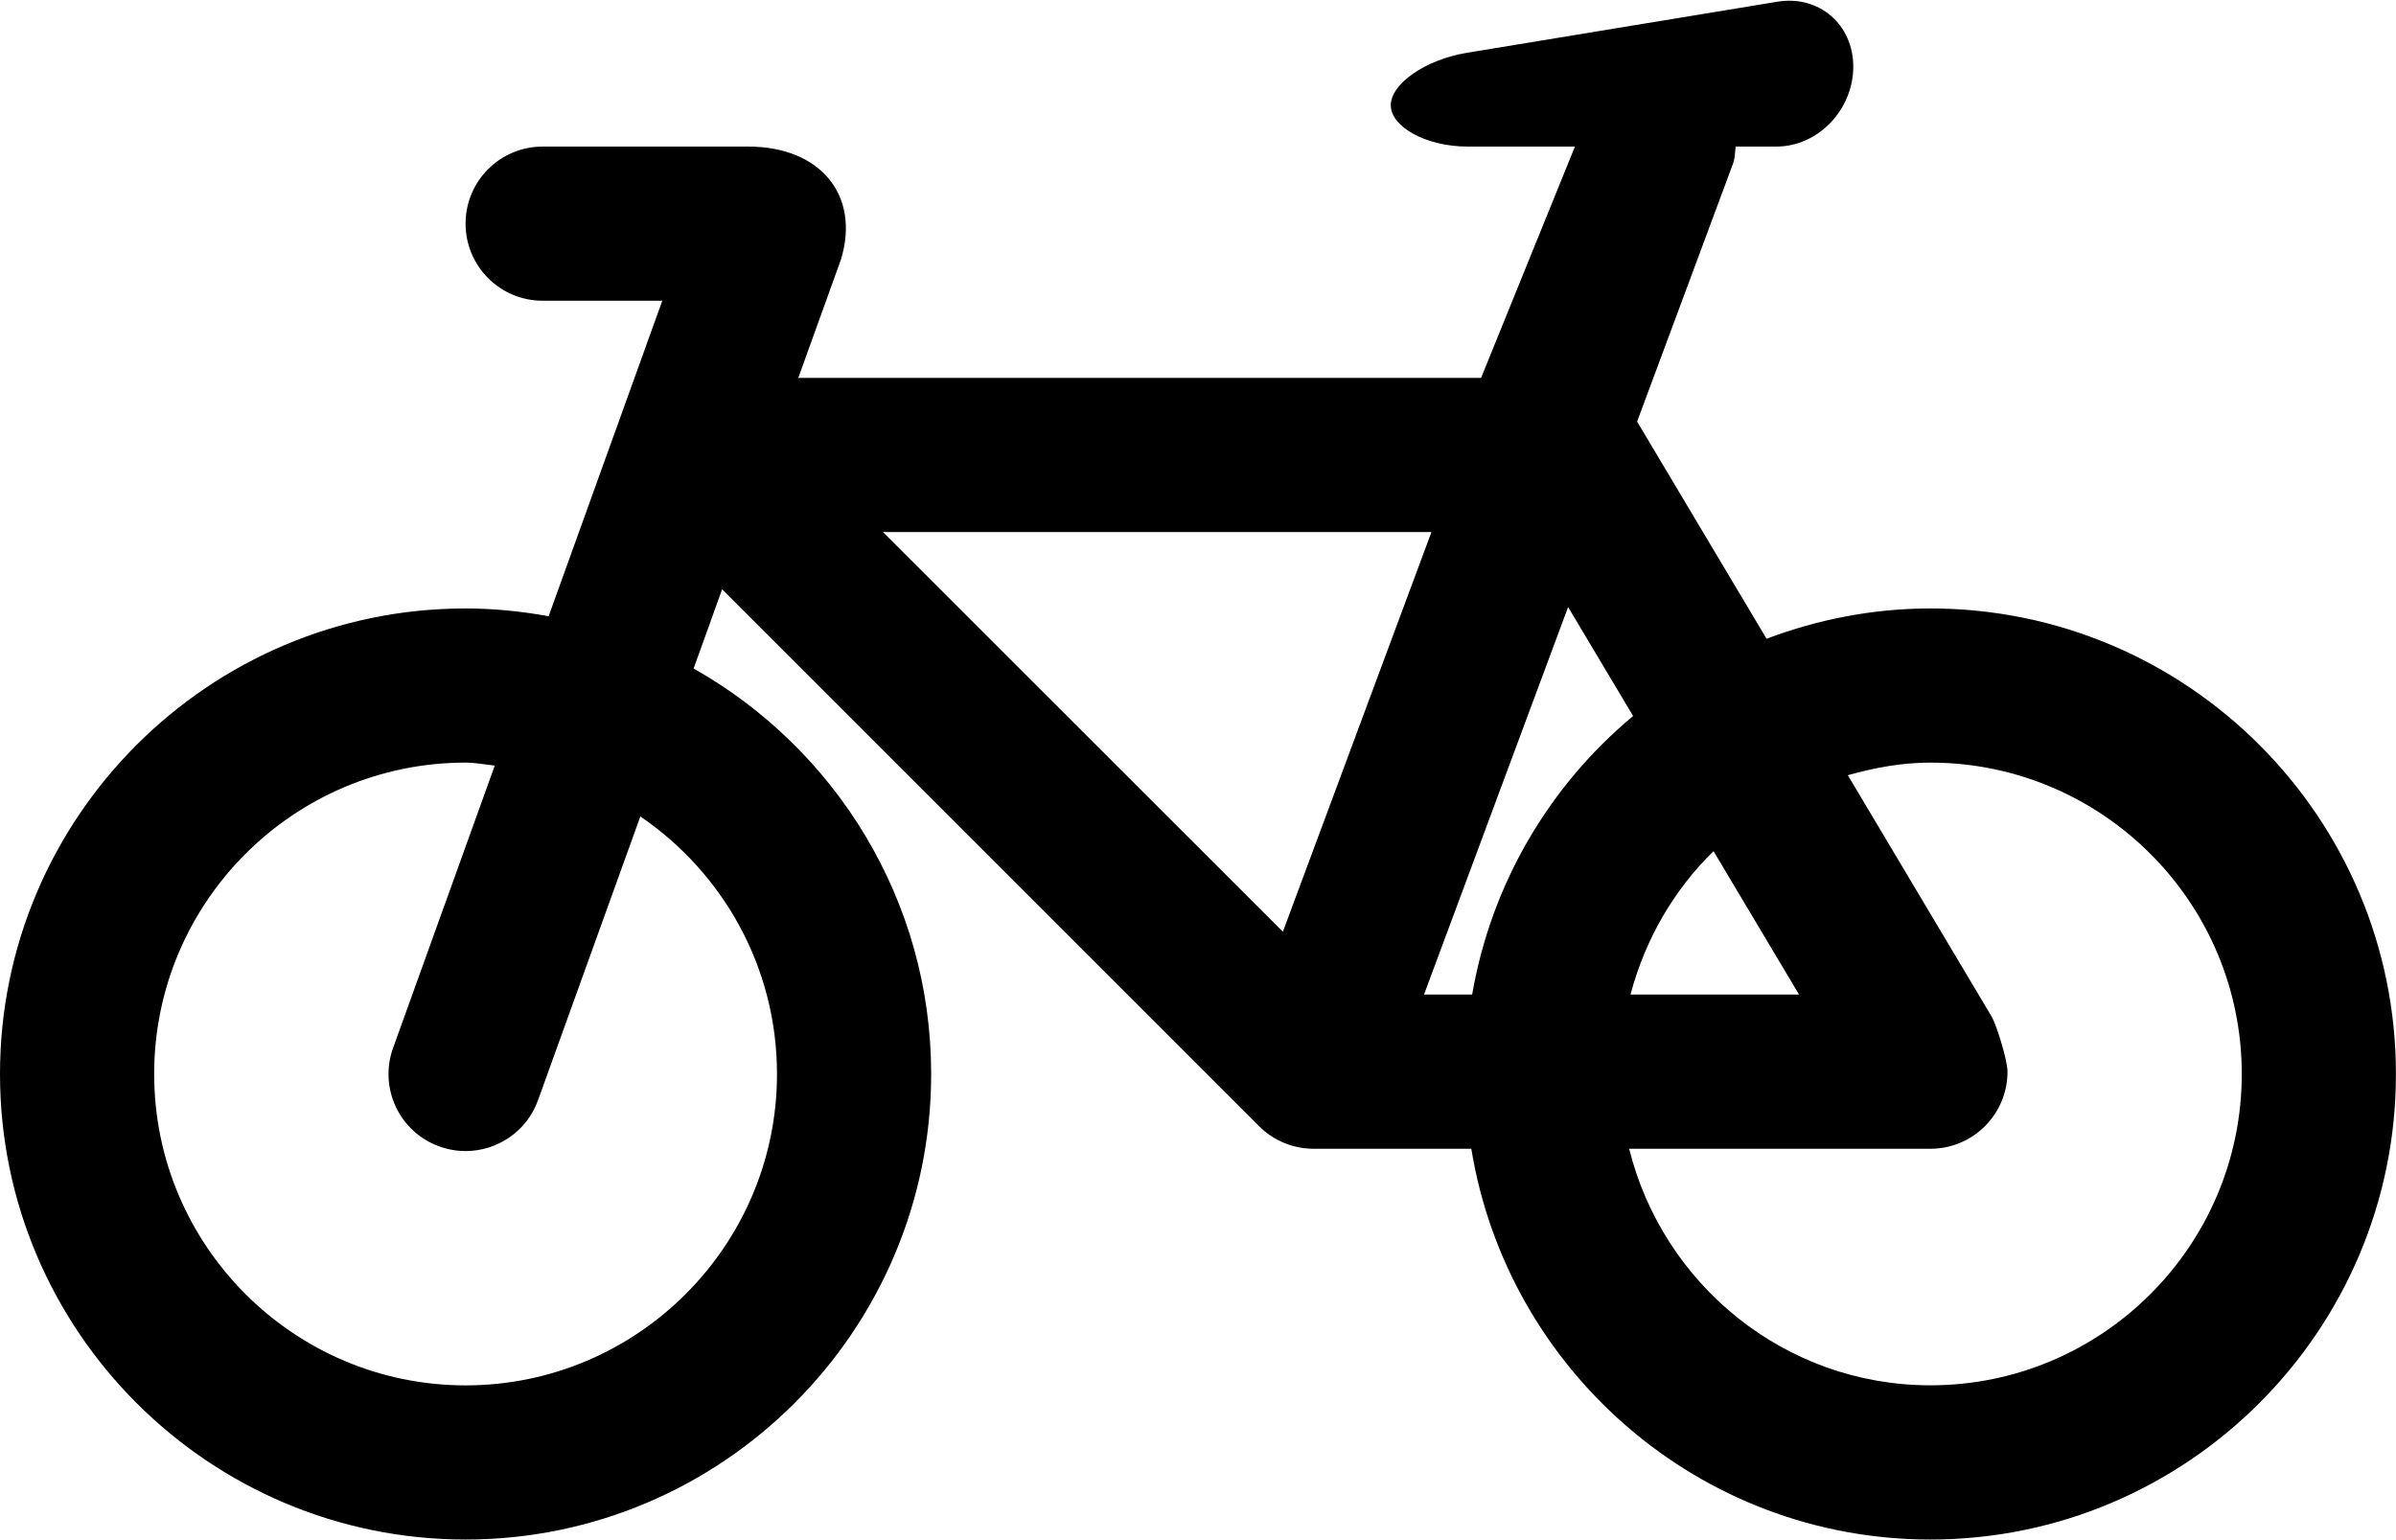 <?xml version="1.0" encoding="UTF-8"?>
<!-- Generator: Adobe Illustrator 26.0.2, SVG Export Plug-In . SVG Version: 6.00 Build 0)  -->
<svg xmlns="http://www.w3.org/2000/svg" xmlns:xlink="http://www.w3.org/1999/xlink" id="Ebene_78" x="0px" y="0px" viewBox="0 0 3733.1 2400" style="enable-background:new 0 0 3733.1 2400;" xml:space="preserve">
<g>
	<path d="M3007.7,948.1c-90,0-175.7,17.2-255.3,47.2l-201.7-338.4l149.1-401c3.5-9,3.4-18.3,4.4-27.5h63.2   c66.1,0,120.1-58.3,120.1-124.4c0-65.8-53.3-112.1-118.4-101.3l-483.8,79.6c-65.1,10.8-118.4,48.6-118.4,81.7   c0,33.2,54.1,64.4,120.1,64.4h166.8l-146.2,360.4H1243.8l66.4-184.3c30.8-101-33-176.1-144.1-176.1H845.5   c-66.4,0-120.1,53.7-120.1,120.1c0,66.3,53.7,120.1,120.1,120.1h186.4L854.8,960.2c-42-7.6-85.2-12.1-129.4-12.1   C325.4,948.1,0,1273.5,0,1673.5s325.4,725.4,725.4,725.4s725.4-325.4,725.4-725.4c0-270.9-149.4-507.3-370.1-631.8l44.4-123.5   l836.6,836.6c22.5,22.5,53,35.2,84.9,35.2h245.8c56.1,344.6,355,608.9,715.2,608.9c400,0,725.4-325.4,725.4-725.4   S3407.7,948.1,3007.7,948.1 M1210.6,1673.5c0,267.5-217.7,485.2-485.2,485.2c-267.6,0-485.2-217.7-485.2-485.2   c0-267.6,217.5-485.2,485.2-485.2c15.6,0,30.3,3.1,45.5,4.6l-158.4,439.9c-22.6,62.5,9.8,131.3,72.2,153.6   c13.5,4.9,27.3,7.2,40.7,7.2c49.1,0,95.4-30.4,112.9-79.4l159.4-442C1126,1359.6,1210.6,1506.7,1210.6,1673.5 M2544.5,1115.7   c-130,108.1-220.9,260.7-250.8,434h-75l224.5-603.8L2544.5,1115.7z M2669.8,1326.3l133.2,223.4h-262.6   C2563.3,1463.6,2607.9,1386.6,2669.8,1326.3 M1998.8,1451.8L1375.7,829h854.6L1998.8,1451.8z M3007.7,2158.6   c-227.3,0-416.9-157.6-469.4-368.6h469.4c66.4,0,120.1-53.8,120.1-120.1c0-18.7-18-74.7-24.5-85.5L2879,1207.9   c41.2-11.5,83.8-19.6,128.6-19.6c267.5,0,485.2,217.5,485.2,485.2C3492.8,1941,3275.2,2158.6,3007.7,2158.6"></path>
</g>
</svg>
